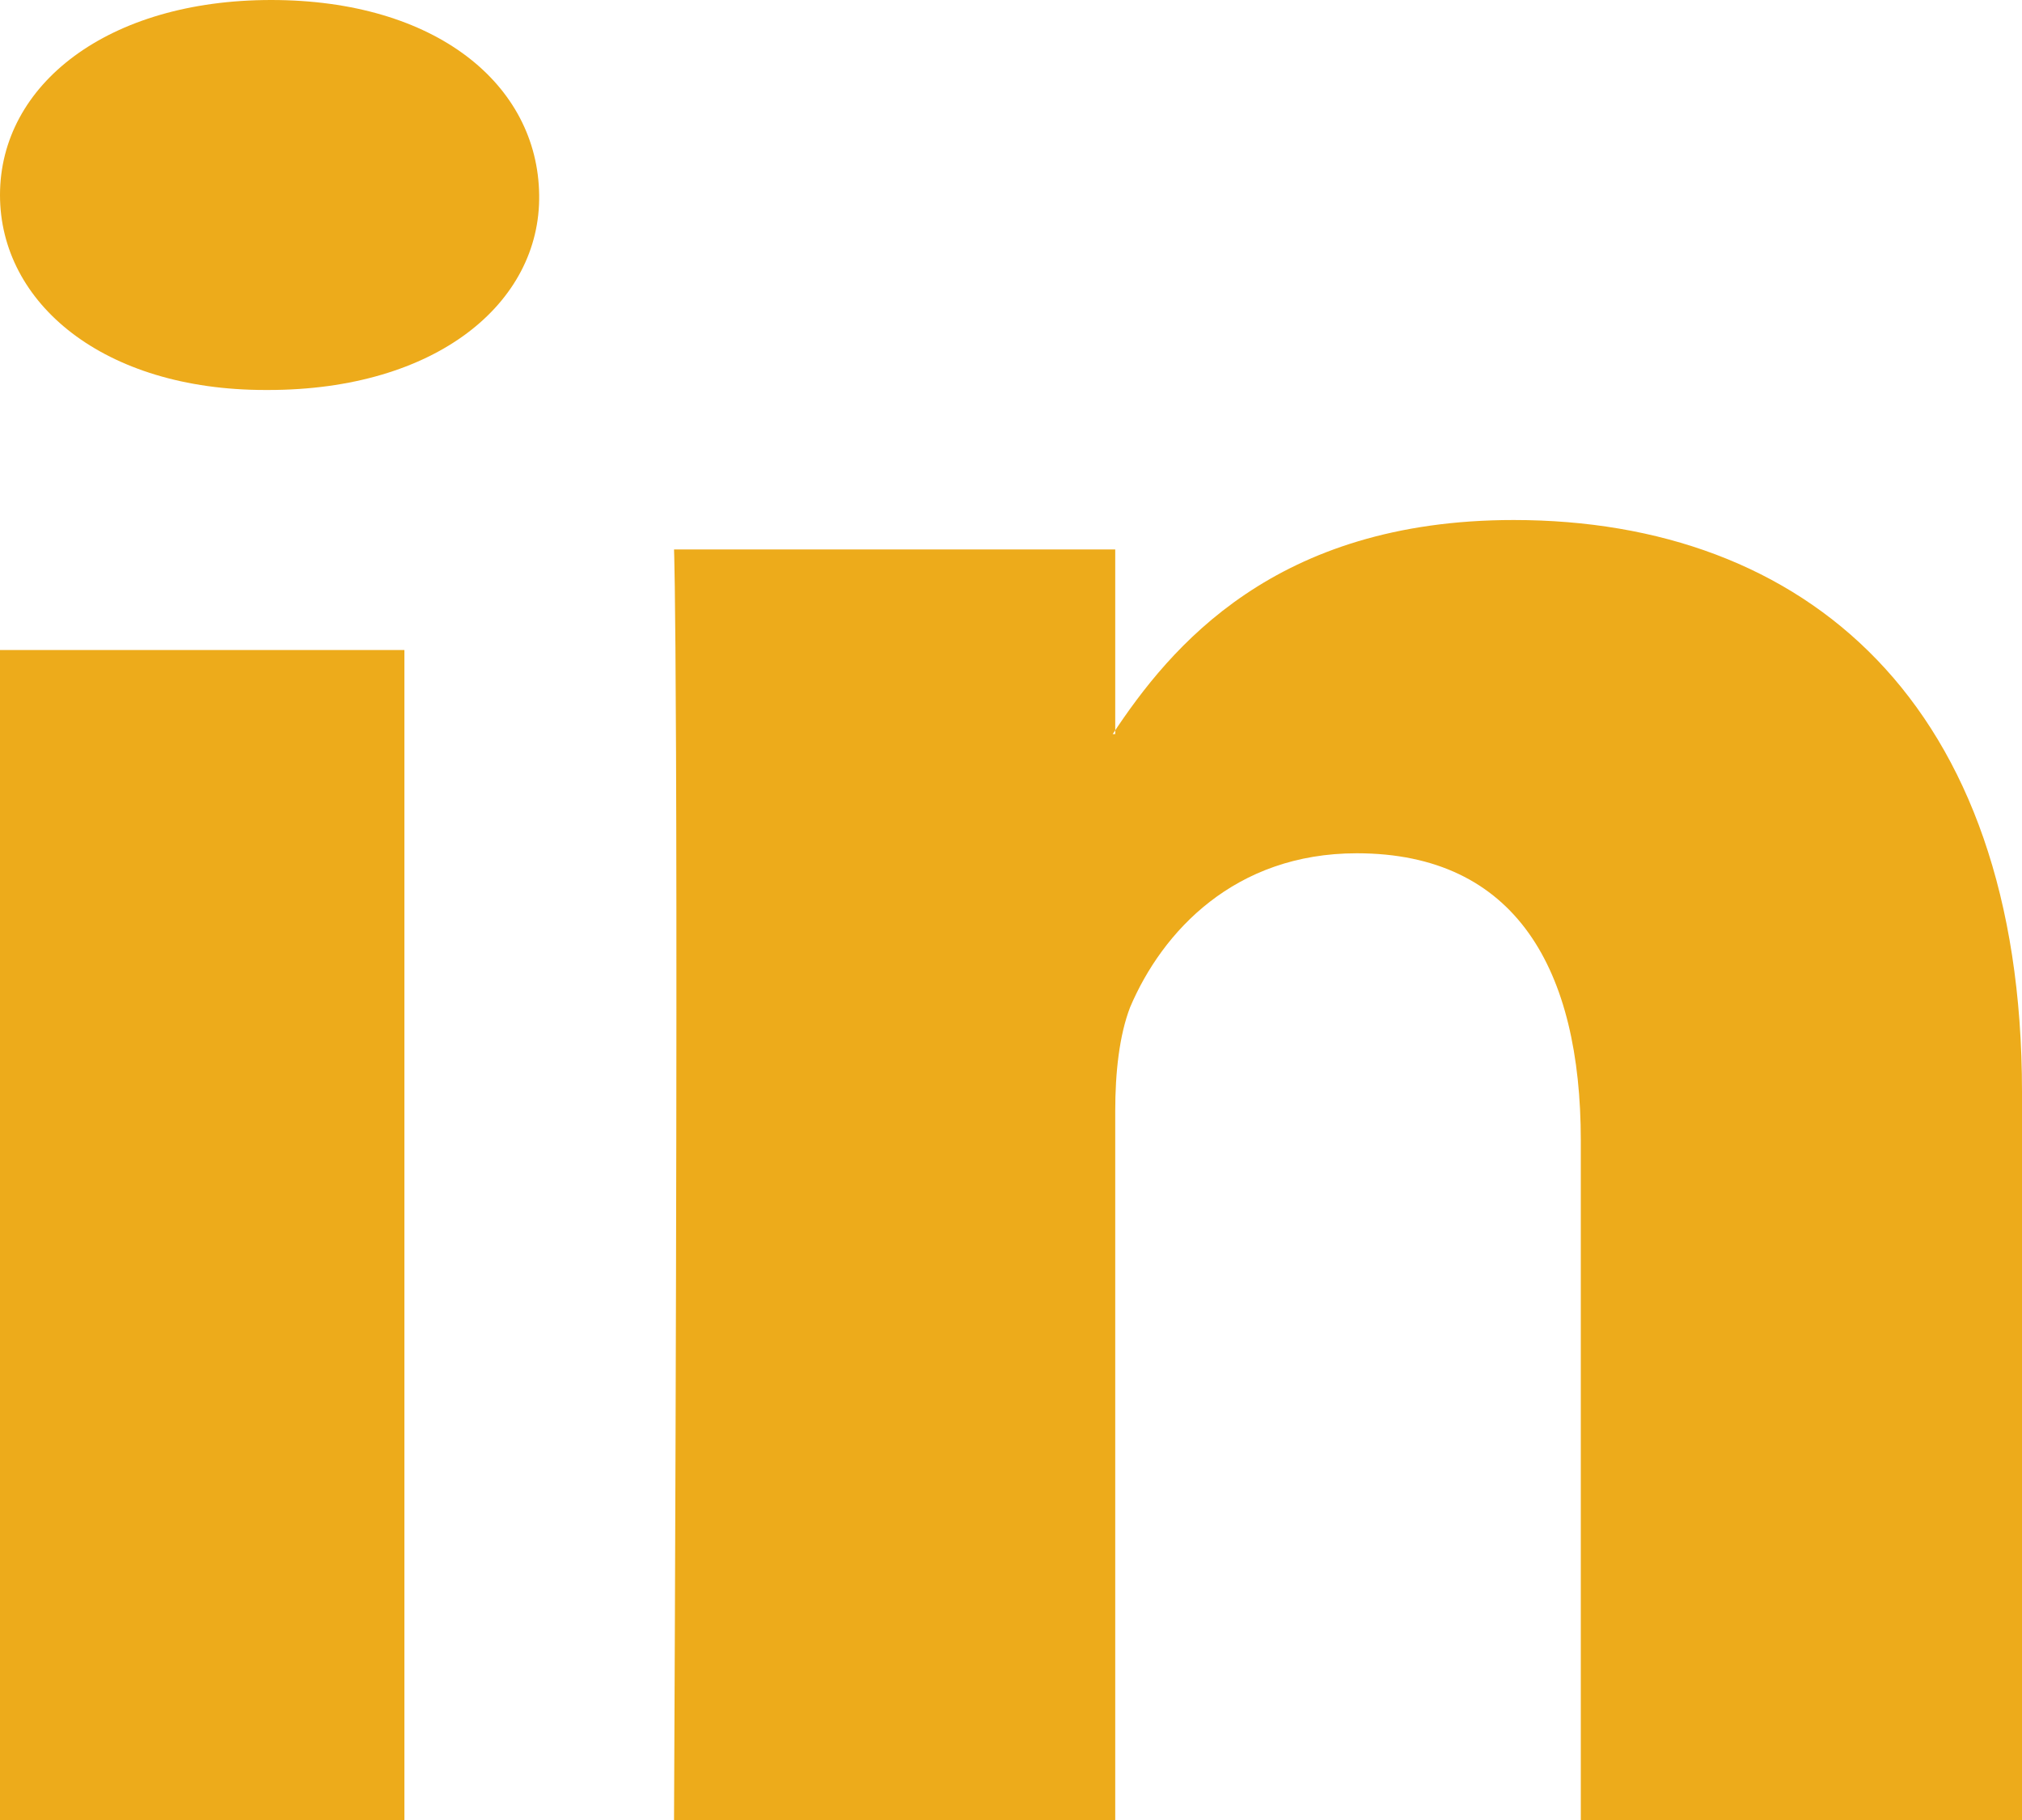 <svg width="20" height="18" xmlns="http://www.w3.org/2000/svg"><path d="M4 6.429H0V18h4V6.429zm1.333-4.5C5.32.835 4.311 0 2.682 0 1.067 0 0 .835 0 1.929c0 1.07 1.024 1.928 2.624 1.928h.029c1.658 0 2.695-.857 2.68-1.928zM20 10.799c0-3.855-2.149-5.656-5.028-5.656-2.362 0-3.396 1.255-3.966 2.117h.025V5.434H6.667s.053 1.179 0 12.566h4.364v-7.012c0-.38.04-.748.147-1.026.318-.749 1.034-1.523 2.242-1.523 1.578 0 2.216 1.155 2.216 2.84V18H20v-7.202z" fill="#EDAB1B" fill-rule="evenodd"/></svg>